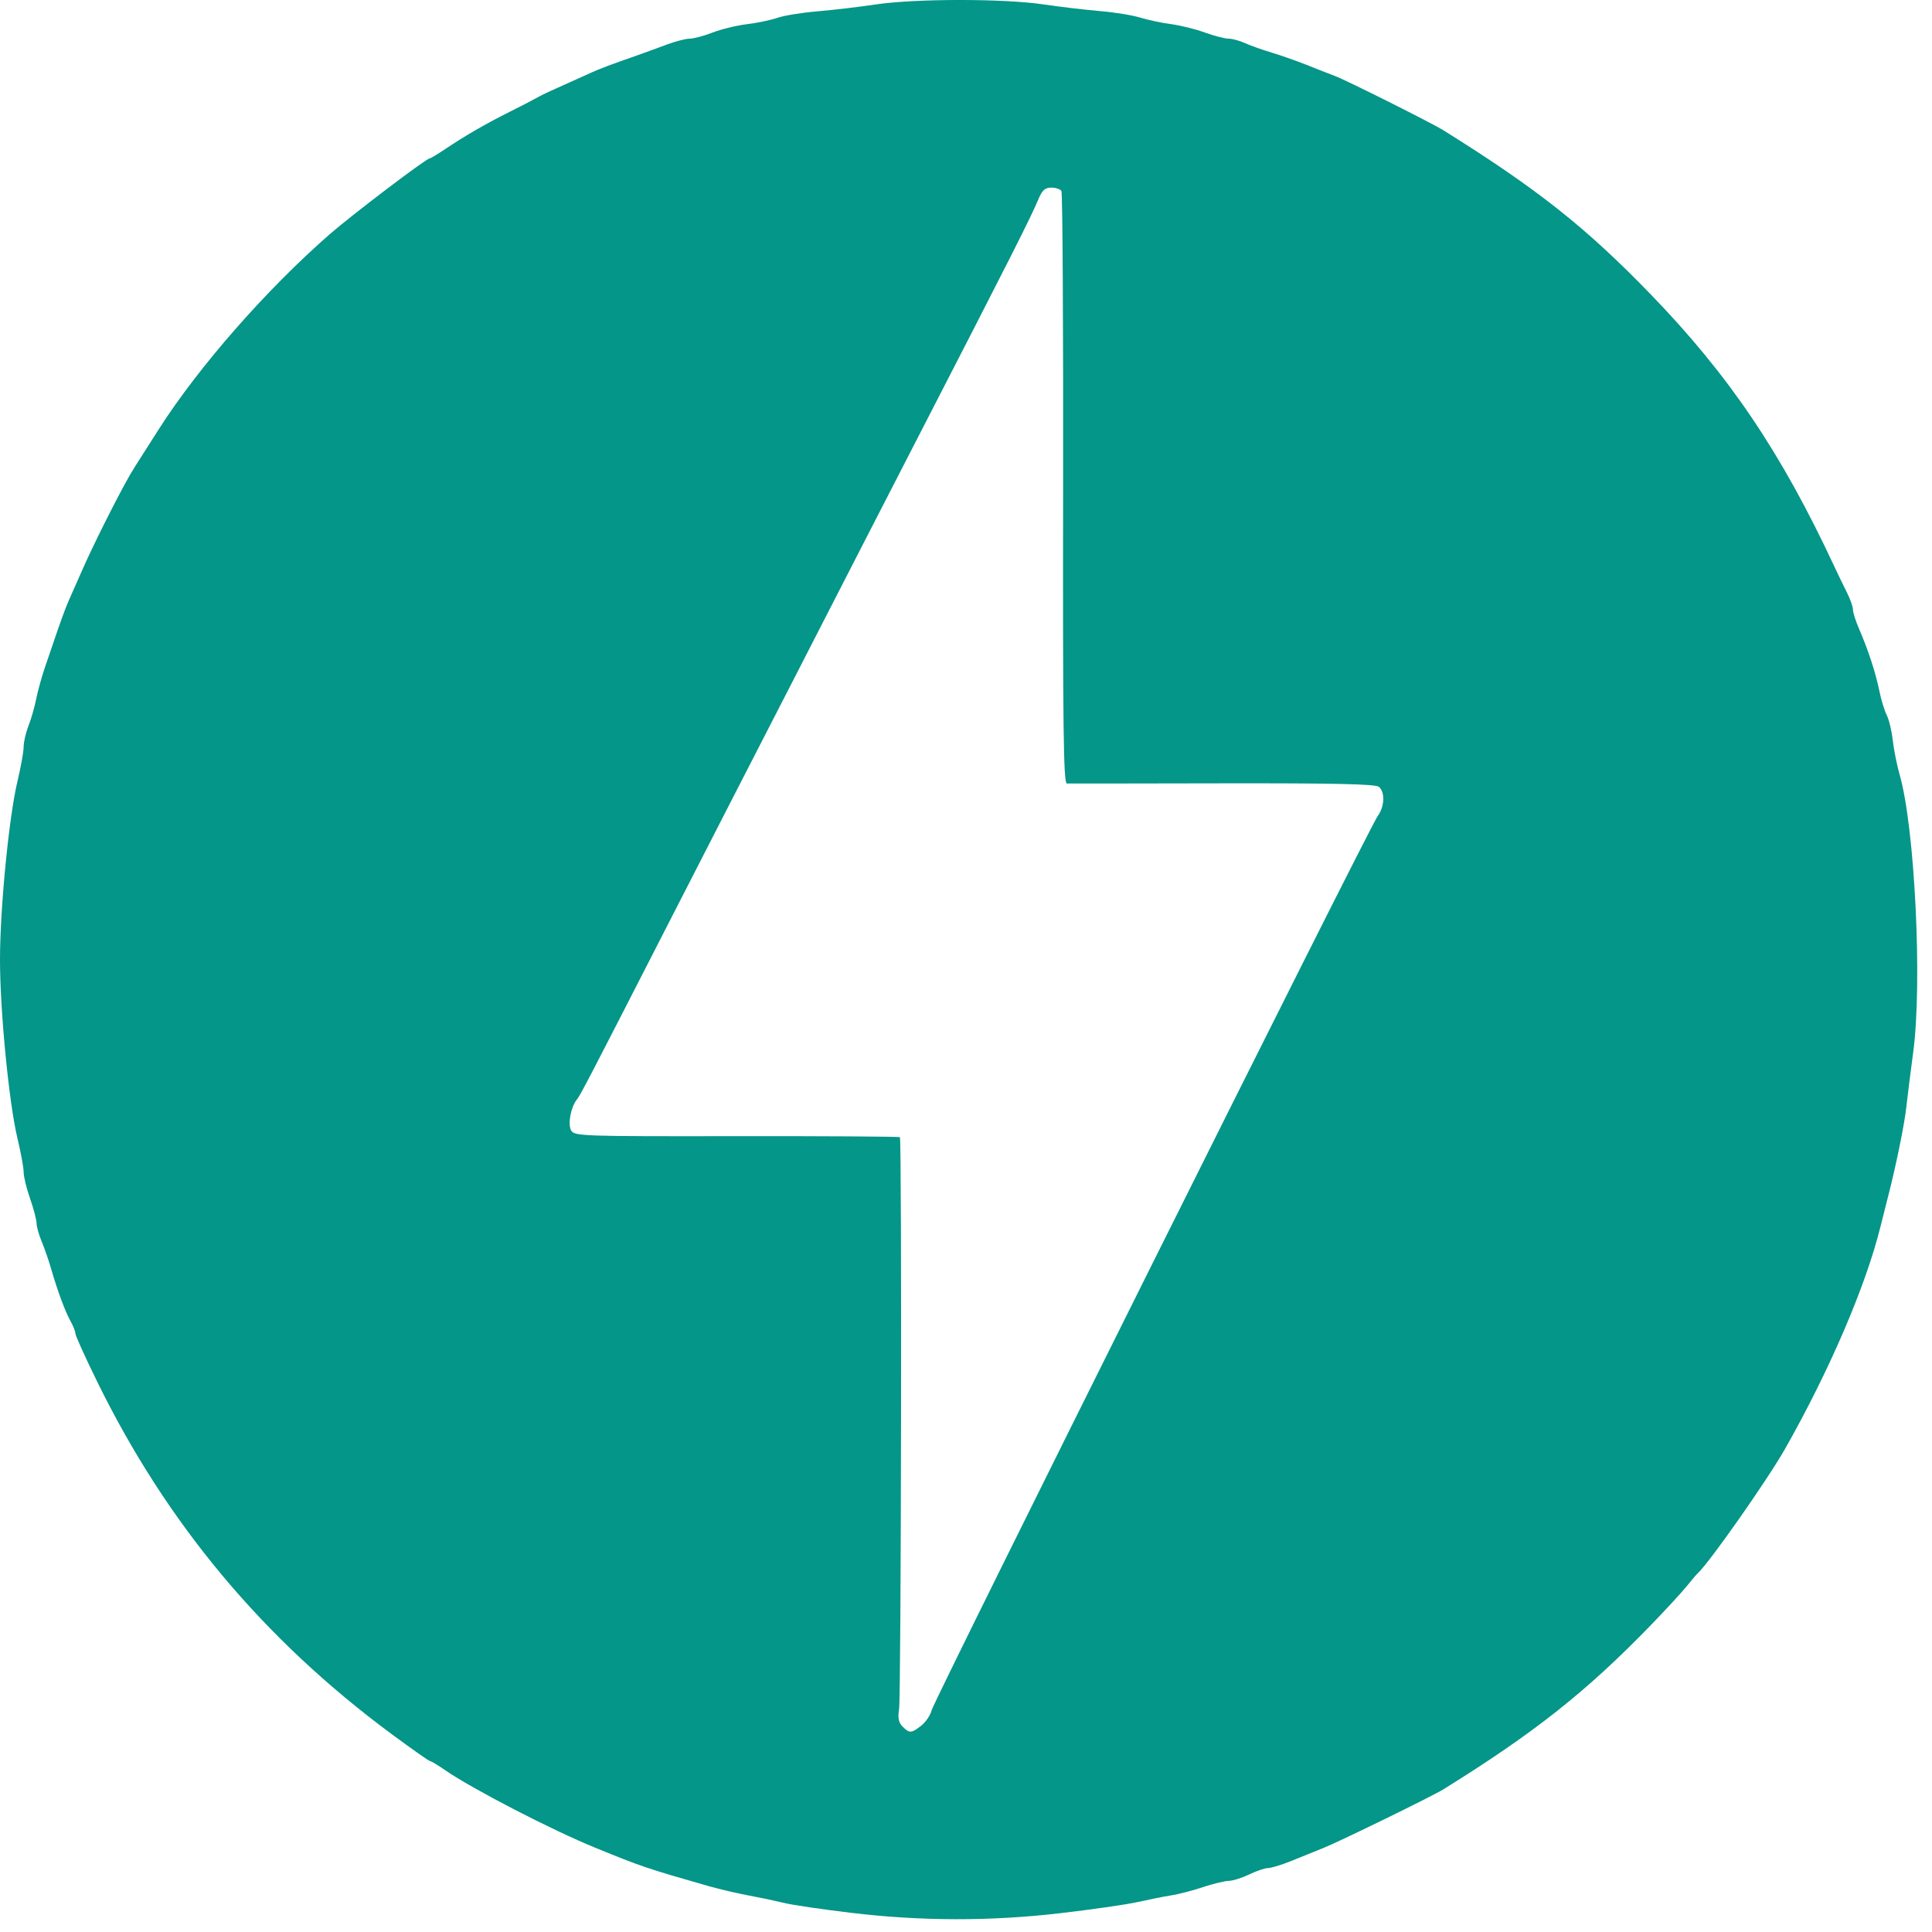 <svg width="129" height="129" viewBox="0 0 129 129" fill="none" xmlns="http://www.w3.org/2000/svg">
<path d="M56.813 127.717C54.91 127.491 52.914 127.198 52.379 127.065C51.592 126.879 50.8 126.712 50.004 126.565C49.095 126.389 48.194 126.178 47.301 125.933C43.156 124.744 42.859 124.647 39.734 123.369C36.859 122.198 31.562 119.46 29.75 118.214C29.254 117.869 28.79 117.592 28.719 117.592C28.649 117.592 27.489 116.777 26.141 115.78C17.571 109.437 11.137 101.737 6.488 92.252C5.688 90.624 5.035 89.178 5.035 89.043C5.035 88.909 4.891 88.537 4.715 88.225C4.352 87.576 3.835 86.178 3.418 84.734C3.239 84.12 3.03 83.514 2.793 82.921C2.598 82.46 2.441 81.9 2.441 81.674C2.441 81.448 2.246 80.71 2.008 80.029C1.77 79.355 1.578 78.558 1.578 78.26C1.578 77.963 1.391 76.939 1.16 75.984C0.598 73.624 0 67.51 0 64.085C0 60.663 0.598 54.55 1.16 52.191C1.39 51.233 1.578 50.191 1.578 49.87C1.578 49.55 1.723 48.92 1.898 48.471C2.078 48.023 2.308 47.218 2.414 46.682C2.524 46.148 2.774 45.225 2.977 44.627L3.567 42.901C4 41.608 4.402 40.514 4.594 40.089C4.704 39.85 5.133 38.879 5.551 37.928C6.227 36.394 7.676 33.498 8.523 31.983C8.832 31.428 8.949 31.244 10.621 28.631C13.27 24.483 17.797 19.323 22.011 15.643C23.496 14.347 28.457 10.581 28.68 10.581C28.742 10.581 29.21 10.3 29.723 9.956C31.07 9.053 32.391 8.287 34.113 7.425C34.731 7.119 35.343 6.801 35.949 6.471C36.234 6.308 36.769 6.061 39.516 4.832C40.121 4.561 40.773 4.316 42.652 3.659C43.066 3.514 43.898 3.209 44.492 2.986C45.09 2.764 45.793 2.58 46.055 2.58C46.313 2.58 46.992 2.401 47.563 2.179C48.133 1.956 49.168 1.702 49.867 1.615C50.563 1.534 51.488 1.339 51.922 1.185C52.352 1.038 53.532 0.846 54.543 0.76C55.861 0.641 57.175 0.486 58.484 0.295C61.172 -0.099 67.016 -0.099 69.676 0.295C70.932 0.476 72.193 0.624 73.457 0.741C74.41 0.82 75.625 1.018 76.16 1.183C76.695 1.343 77.621 1.542 78.215 1.615C78.809 1.694 79.809 1.94 80.437 2.167C81.067 2.397 81.781 2.58 82.027 2.58C82.273 2.58 82.781 2.717 83.152 2.889C83.527 3.058 84.32 3.338 84.918 3.514C85.512 3.695 86.531 4.05 87.188 4.311C87.84 4.572 88.715 4.917 89.133 5.072C89.903 5.362 95.593 8.21 96.367 8.694C102.648 12.611 105.879 15.171 110.223 19.659C115.461 25.073 118.938 30.229 122.477 37.819C122.727 38.355 123.109 39.148 123.328 39.577C123.543 40.011 123.723 40.519 123.723 40.706C123.723 40.897 123.903 41.467 124.125 41.975C124.727 43.358 125.242 44.932 125.485 46.136C125.605 46.725 125.828 47.456 125.98 47.757C126.133 48.056 126.312 48.819 126.383 49.444C126.453 50.069 126.66 51.093 126.836 51.714C127.856 55.245 128.363 65.647 127.746 70.249C127.563 71.615 127.356 73.269 127.286 73.921C127.168 75.037 126.578 77.924 126.074 79.865L125.554 81.921C124.574 85.877 122.152 91.514 119.195 96.73C118.023 98.799 114.094 104.397 113.352 105.053C113.285 105.111 112.953 105.504 112.617 105.917C112.281 106.335 111.203 107.502 110.227 108.51C105.926 112.951 102.457 115.698 96.367 119.479C95.645 119.928 89.52 122.921 88.375 123.385C87.781 123.623 86.789 124.025 86.172 124.275C85.559 124.522 84.875 124.729 84.66 124.733C84.445 124.736 83.879 124.928 83.402 125.159C82.926 125.389 82.32 125.581 82.051 125.585C81.785 125.589 81.008 125.777 80.324 126.003C79.641 126.233 78.691 126.479 78.214 126.552C77.738 126.627 76.719 126.831 75.945 127.003C75.172 127.174 72.835 127.51 70.758 127.748C66.125 128.289 61.444 128.278 56.813 127.717ZM61.516 115.217C61.816 114.983 62.125 114.518 62.207 114.19C62.387 113.467 91.441 55.221 91.988 54.49C92.449 53.873 92.492 52.886 92.07 52.538C91.848 52.35 89.066 52.291 81.64 52.303C76.07 52.316 71.387 52.319 71.234 52.316C71.008 52.307 70.961 48.586 70.984 32.644C71 21.826 70.949 12.877 70.871 12.754C70.793 12.627 70.488 12.527 70.191 12.527C69.773 12.527 69.578 12.707 69.321 13.335C68.836 14.502 67.496 17.154 60.973 29.82C59.618 32.448 58.266 35.078 56.918 37.709C55.762 39.971 53.938 43.523 52.871 45.599C49.999 51.183 47.133 56.769 44.273 62.358C39.34 71.995 38.743 73.144 38.531 73.397C38.121 73.894 37.898 75.037 38.129 75.468C38.339 75.862 38.758 75.877 49.172 75.862C55.125 75.855 60.035 75.885 60.086 75.931C60.223 76.073 60.172 113.242 60.031 114.128C59.938 114.71 60 115.018 60.266 115.284C60.726 115.744 60.852 115.741 61.516 115.217Z" fill="#049688"/>
</svg>
